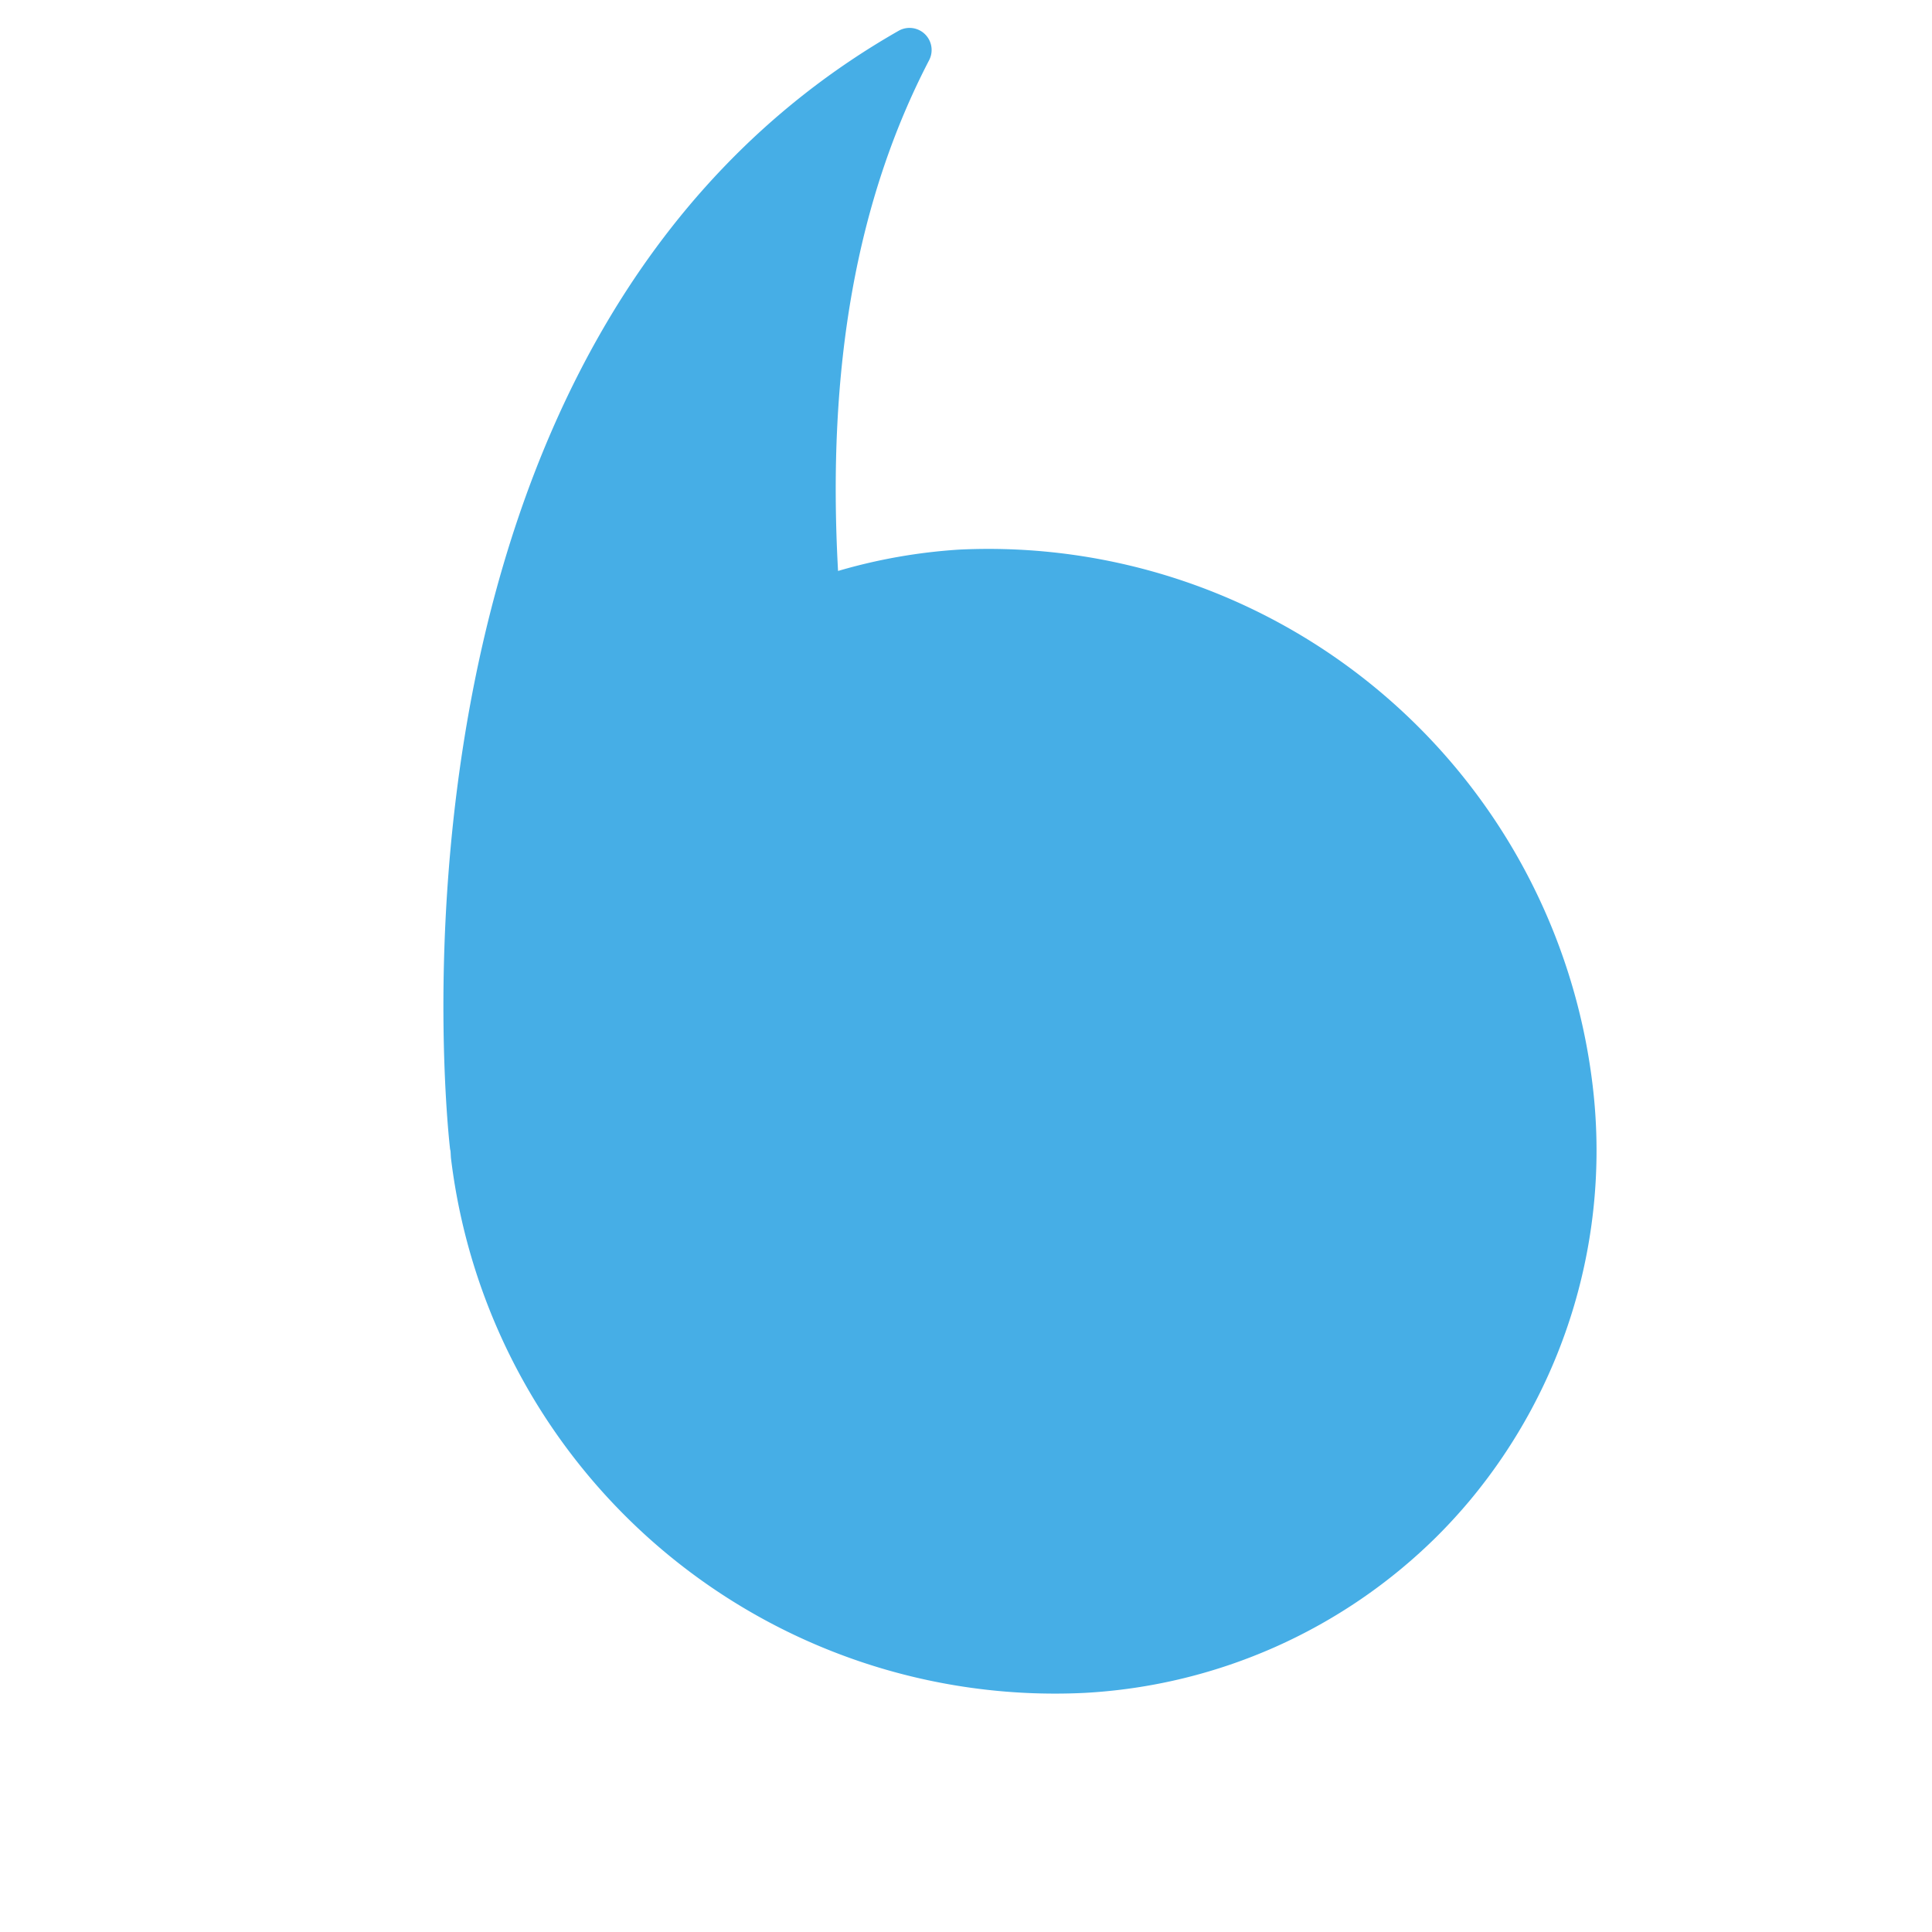 <svg xmlns="http://www.w3.org/2000/svg" width="46.19" height="46.19" viewBox="0 0 46.19 46.19"><g id="UI--Separator_-_Big" data-name="UI--Separator - Big" transform="translate(-6 14.334)"><path id="Tracé_17690" data-name="Tracé 17690" d="M4.767 31.892a12.96 12.96 0 0 0 8.624 3.316q.556 0 1.118-.048a13.064 13.064 0 0 0 9.127-4.949 14.548 14.548 0 0 0-1.655-19.761 13.233 13.233 0 0 0-2.409-1.687c3.261-3.644 6.595-5.963 10.174-7.095a.528.528 0 0 0-.019-1.013C15.318-3.283 3.36 11.824 3.241 11.976l-.03.046-.1.112a14.546 14.546 0 0 0 1.656 19.758" transform="rotate(-45 11.401 -3.763)" fill="#46aee6"/></g></svg>